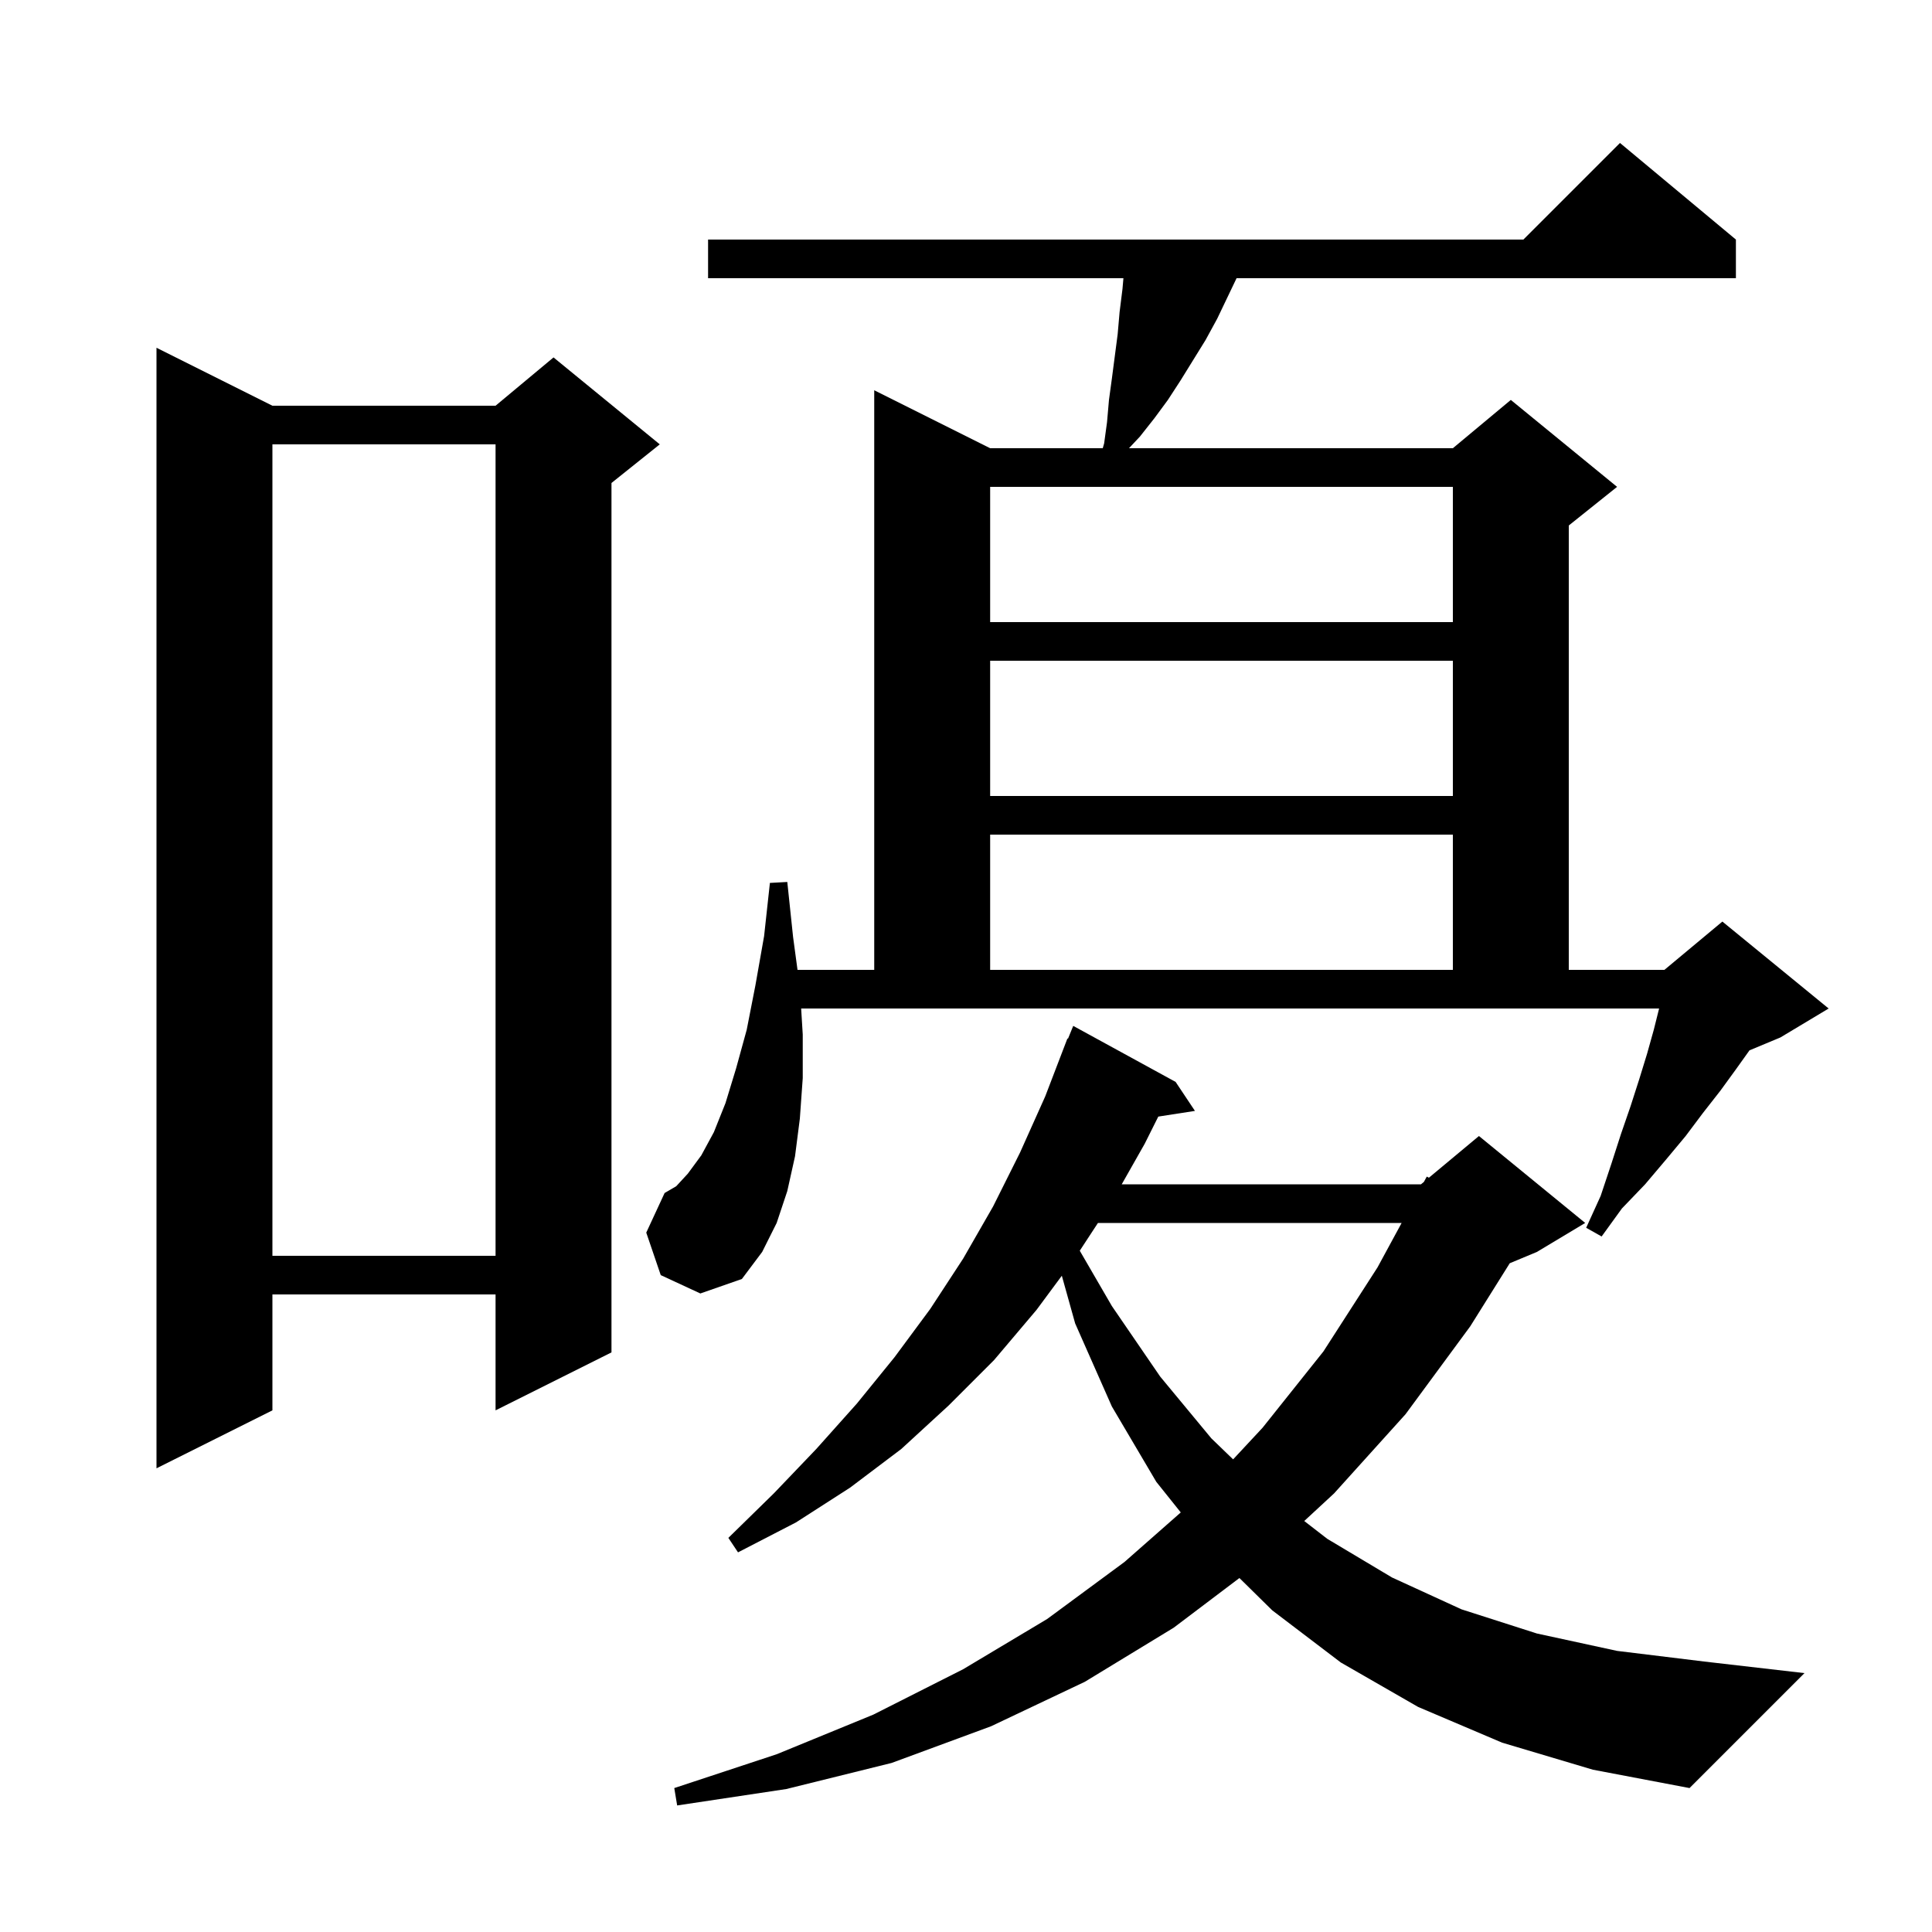 <svg xmlns="http://www.w3.org/2000/svg" xmlns:xlink="http://www.w3.org/1999/xlink" version="1.1" baseProfile="full" viewBox="0 0 200 200" width="200" height="200">
<g fill="black">
<path d="M 155.5 180.4 L 146.8 176.7 L 138.8 172.1 L 131.7 166.7 L 128.304 163.357 L 121.5 168.5 L 112.3 174.1 L 102.6 178.7 L 92.3 182.5 L 81.4 185.2 L 70.1 186.9 L 69.8 185.1 L 80.4 181.6 L 90.4 177.5 L 99.7 172.8 L 108.4 167.6 L 116.4 161.7 L 122.233 156.567 L 119.7 153.4 L 115.1 145.6 L 111.3 137.0 L 109.92 132.063 L 107.3 135.6 L 102.9 140.8 L 98.2 145.5 L 93.3 150.0 L 88.0 154.0 L 82.4 157.6 L 76.4 160.7 L 75.4 159.2 L 80.1 154.6 L 84.5 150.0 L 88.7 145.3 L 92.6 140.5 L 96.3 135.5 L 99.7 130.3 L 102.8 124.9 L 105.6 119.3 L 108.2 113.5 L 110.5 107.5 L 110.559 107.524 L 111.1 106.2 L 121.7 112.0 L 123.7 115.0 L 119.906 115.589 L 118.5 118.4 L 116.12 122.6 L 147.1 122.6 L 147.403 122.348 L 147.7 121.8 L 147.921 121.916 L 153.1 117.6 L 164.1 126.6 L 159.1 129.6 L 156.289 130.771 L 152.2 137.3 L 145.5 146.4 L 138.1 154.6 L 135.015 157.454 L 137.4 159.3 L 144.1 163.3 L 151.3 166.6 L 159.1 169.1 L 167.4 170.9 L 176.4 172.0 L 186.8 173.2 L 174.9 185.1 L 164.9 183.2 Z M 28.2 42.0 L 51.3 42.0 L 57.3 37.0 L 68.3 46.0 L 63.3 50.0 L 63.3 140.0 L 51.3 146.0 L 51.3 134.0 L 28.2 134.0 L 28.2 146.0 L 16.2 152.0 L 16.2 36.0 Z M 113.659 126.6 L 111.777 129.473 L 115.1 135.2 L 120.1 142.5 L 125.4 148.9 L 127.651 151.073 L 130.7 147.8 L 137.0 139.9 L 142.6 131.2 L 145.096 126.6 Z M 83.1 107.1 L 83.1 111.6 L 82.8 115.8 L 82.3 119.7 L 81.5 123.3 L 80.4 126.6 L 78.9 129.6 L 76.8 132.4 L 72.5 133.9 L 68.4 132.0 L 66.9 127.6 L 68.8 123.5 L 70.0 122.8 L 71.2 121.5 L 72.6 119.6 L 73.9 117.2 L 75.1 114.2 L 76.2 110.6 L 77.3 106.6 L 78.2 102.0 L 79.1 96.9 L 79.7 91.4 L 81.5 91.3 L 82.1 97.0 L 82.558 100.4 L 90.5 100.4 L 90.5 40.4 L 102.5 46.4 L 114.157 46.4 L 114.3 45.9 L 114.6 43.7 L 114.8 41.4 L 115.1 39.2 L 115.7 34.6 L 115.9 32.3 L 116.2 29.9 L 116.296 28.8 L 73.3 28.8 L 73.3 24.8 L 157.7 24.8 L 167.7 14.8 L 179.7 24.8 L 179.7 28.8 L 128.009 28.8 L 126.0 33.0 L 124.8 35.2 L 122.2 39.4 L 120.9 41.4 L 119.5 43.3 L 118.0 45.2 L 116.871 46.4 L 150.4 46.4 L 156.4 41.4 L 167.4 50.4 L 162.4 54.4 L 162.4 100.4 L 172.3 100.4 L 178.3 95.4 L 189.3 104.4 L 184.3 107.4 L 181.107 108.731 L 179.7 110.7 L 178.1 112.9 L 176.3 115.2 L 174.5 117.6 L 172.5 120.0 L 170.3 122.6 L 167.9 125.1 L 165.8 128.0 L 164.2 127.1 L 165.7 123.8 L 166.8 120.5 L 167.8 117.4 L 168.8 114.5 L 169.7 111.7 L 170.5 109.1 L 171.2 106.6 L 171.75 104.4 L 82.935 104.4 Z M 28.2 46.0 L 28.2 130.0 L 51.3 130.0 L 51.3 46.0 Z M 102.5 86.4 L 102.5 100.4 L 150.4 100.4 L 150.4 86.4 Z M 102.5 68.4 L 102.5 82.4 L 150.4 82.4 L 150.4 68.4 Z M 102.5 50.4 L 102.5 64.4 L 150.4 64.4 L 150.4 50.4 Z " />
</g>
</svg>
